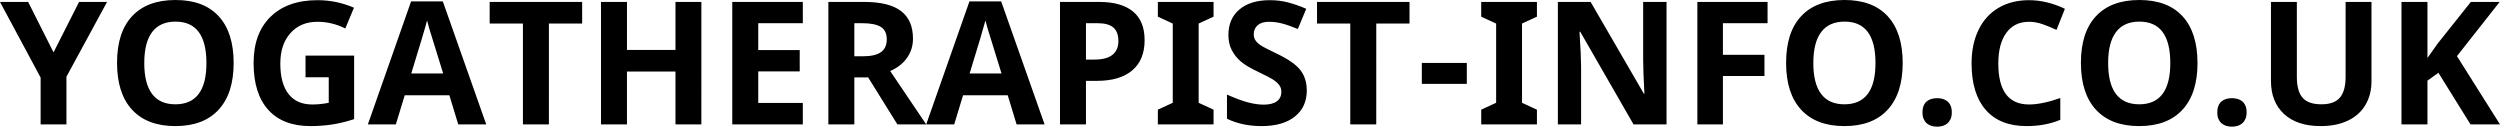 <?xml version="1.0" encoding="UTF-8" standalone="no"?>
<svg
   xmlns:dc="http://purl.org/dc/elements/1.1/"
   xmlns:cc="http://creativecommons.org/ns#"
   xmlns:rdf="http://www.w3.org/1999/02/22-rdf-syntax-ns#"
   xmlns:svg="http://www.w3.org/2000/svg"
   xmlns="http://www.w3.org/2000/svg"
   id="svg4"
   height="12.182"
   width="240.426"
   version="1.1">
  <defs
     id="defs8" />
  <path
     style="fill:#000000"
     id="path2"
     d="M 5.148,5.035 7.605,0.185 H 10.296 L 6.389,7.38 v 4.584 H 3.907 V 7.46 L 0,0.185 H 2.707 Z M 22.47,6.059 q 0,2.925 -1.45,4.496 -1.45,1.571 -4.157,1.571 -2.707,0 -4.157,-1.571 -1.45,-1.571 -1.45,-4.512 0,-2.941 1.454,-4.492 Q 14.164,-4.6875003e-8 16.879,-4.6875003e-8 q 2.715,0 4.153,1.563 1.438,1.563 1.438,4.496 z m -8.596,0 q 0,1.974 0.749,2.973 0.749,0.999 2.24,0.999 2.989,0 2.989,-3.972 0,-3.98 -2.973,-3.98 -1.49,0 -2.248,1.003 -0.757,1.003 -0.757,2.977 z M 29.383,5.35 h 4.673 v 6.107 q -1.136,0.371 -2.139,0.52 -1.003,0.149 -2.05,0.149 -2.667,0 -4.073,-1.567 -1.406,-1.567 -1.406,-4.5 0,-2.852 1.631,-4.447 1.631,-1.595 4.524,-1.595 1.813,0 3.497,0.725 L 33.209,2.739 Q 31.92,2.095 30.527,2.095 q -1.619,0 -2.594,1.088 -0.975,1.088 -0.975,2.925 0,1.917 0.786,2.929 0.786,1.011 2.284,1.011 0.781,0 1.587,-0.161 V 7.428 h -2.232 z M 44.07,11.964 43.216,9.16 h -4.294 l -0.854,2.804 H 35.377 L 39.534,0.137 h 3.053 L 46.761,11.964 Z M 42.62,7.066 Q 41.435,3.255 41.286,2.755 41.137,2.256 41.073,1.966 40.807,2.997 39.55,7.066 Z m 10.167,4.898 H 50.29 V 2.264 H 47.091 V 0.185 h 8.895 V 2.264 h -3.198 z m 14.663,0 h -2.49 v -5.084 h -4.665 v 5.084 H 57.798 V 0.185 h 2.498 V 4.802 h 4.665 V 0.185 h 2.49 z m 9.757,0 H 70.423 V 0.185 h 6.784 V 2.232 h -4.286 v 2.586 h 3.988 v 2.046 h -3.988 v 3.037 h 4.286 z m 4.955,-6.55 h 0.806 q 1.184,0 1.748,-0.395 0.564,-0.395 0.564,-1.241 0,-0.838 -0.576,-1.192 Q 84.127,2.232 82.919,2.232 h -0.757 z m 0,2.03 v 4.52 H 79.664 V 0.185 h 3.432 q 2.401,0 3.553,0.874 1.152,0.874 1.152,2.655 0,1.039 -0.572,1.849 -0.572,0.81 -1.619,1.269 l 3.464,5.132 H 86.303 L 83.491,7.444 Z M 97.767,11.964 96.913,9.16 h -4.294 l -0.854,2.804 H 89.074 L 93.231,0.137 h 3.053 L 100.458,11.964 Z M 96.317,7.066 Q 95.133,3.255 94.984,2.755 94.835,2.256 94.77,1.966 94.504,2.997 93.248,7.066 Z m 8.121,-1.337 h 0.822 q 1.152,0 1.724,-0.455 0.572,-0.455 0.572,-1.325 0,-0.878 -0.479,-1.297 -0.479,-0.419 -1.503,-0.419 h -1.136 z m 5.64,-1.869 q 0,1.901 -1.188,2.908 -1.188,1.007 -3.38,1.007 h -1.072 v 4.189 h -2.498 V 0.185 h 3.762 q 2.143,0 3.259,0.922 1.116,0.922 1.116,2.751 z m 6.631,8.105 h -5.358 v -1.418 l 1.434,-0.661 V 2.264 L 111.351,1.603 V 0.185 h 5.358 V 1.603 l -1.434,0.661 v 7.622 l 1.434,0.661 z m 8.967,-3.271 q 0,1.595 -1.148,2.514 -1.148,0.918 -3.194,0.918 -1.885,0 -3.335,-0.709 V 9.096 q 1.192,0.532 2.018,0.749 0.826,0.218 1.511,0.218 0.822,0 1.261,-0.314 0.439,-0.314 0.439,-0.935 0,-0.346 -0.193,-0.616 -0.193,-0.27 -0.568,-0.52 -0.375,-0.25 -1.527,-0.798 -1.08,-0.508 -1.619,-0.975 -0.54,-0.467 -0.862,-1.088 -0.322,-0.62 -0.322,-1.45 0,-1.563 1.059,-2.457 1.059,-0.894 2.929,-0.894 0.918,0 1.752,0.218 0.834,0.218 1.744,0.612 L 124.813,2.788 q -0.943,-0.387 -1.559,-0.54 -0.616,-0.153 -1.213,-0.153 -0.709,0 -1.088,0.33 -0.379,0.33 -0.379,0.862 0,0.33 0.153,0.576 0.153,0.246 0.487,0.475 0.334,0.23 1.583,0.826 1.652,0.79 2.264,1.583 0.612,0.794 0.612,1.946 z m 6.679,3.271 h -2.498 V 2.264 h -3.198 V 0.185 h 8.895 V 2.264 h -3.198 z m 4.383,-3.899 v -2.014 h 4.326 v 2.014 z m 11.07,3.899 h -5.358 v -1.418 l 1.434,-0.661 V 2.264 L 142.449,1.603 V 0.185 h 5.358 V 1.603 l -1.434,0.661 v 7.622 l 1.434,0.661 z m 12.464,0 h -3.174 l -5.124,-8.911 h -0.072 q 0.153,2.361 0.153,3.368 v 5.543 H 149.821 V 0.185 h 3.15 l 5.116,8.822 h 0.056 Q 158.023,6.711 158.023,5.76 V 0.185 h 2.248 z m 5.422,0 H 163.236 V 0.185 h 6.751 V 2.232 h -4.294 v 3.037 h 3.996 v 2.038 h -3.996 z m 17.29,-5.906 q 0,2.925 -1.45,4.496 -1.45,1.571 -4.157,1.571 -2.707,0 -4.157,-1.571 -1.45,-1.571 -1.45,-4.512 0,-2.941 1.454,-4.492 Q 174.676,-4.6874999e-8 177.391,-4.6874999e-8 q 2.715,0 4.153,1.563 1.438,1.563 1.438,4.496 z m -8.596,0 q 0,1.974 0.749,2.973 0.749,0.999 2.24,0.999 2.989,0 2.989,-3.972 0,-3.98 -2.973,-3.98 -1.49,0 -2.248,1.003 -0.757,1.003 -0.757,2.977 z m 10.498,4.753 q 0,-0.379 0.109,-0.641 0.109,-0.262 0.302,-0.423 0.193,-0.161 0.451,-0.234 0.258,-0.073 0.556,-0.073 0.282,0 0.536,0.073 0.254,0.073 0.447,0.234 0.193,0.161 0.306,0.423 0.113,0.262 0.113,0.641 0,0.363 -0.113,0.62 -0.113,0.258 -0.306,0.427 -0.193,0.169 -0.447,0.246 -0.254,0.077 -0.536,0.077 -0.298,0 -0.556,-0.077 -0.258,-0.077 -0.451,-0.246 -0.193,-0.169 -0.302,-0.427 -0.109,-0.258 -0.109,-0.62 z m 10.248,-8.717 q -1.41,0 -2.183,1.059 -0.773,1.059 -0.773,2.953 0,3.94 2.957,3.94 1.241,0 3.005,-0.62 v 2.095 q -1.45,0.604 -3.239,0.604 -2.57,0 -3.932,-1.559 -1.362,-1.559 -1.362,-4.475 0,-1.837 0.669,-3.219 0.669,-1.382 1.922,-2.119 1.253,-0.737 2.937,-0.737 1.716,0 3.448,0.83 L 197.774,2.876 q -0.661,-0.314 -1.329,-0.548 -0.669,-0.234 -1.313,-0.234 z m 16.202,3.964 q 0,2.925 -1.45,4.496 -1.45,1.571 -4.157,1.571 -2.707,0 -4.157,-1.571 -1.45,-1.571 -1.45,-4.512 0,-2.941 1.454,-4.492 Q 203.027,-4.6874999e-8 205.742,-4.6874999e-8 q 2.715,0 4.153,1.563 1.438,1.563 1.438,4.496 z m -8.596,0 q 0,1.974 0.749,2.973 0.749,0.999 2.24,0.999 2.989,0 2.989,-3.972 0,-3.98 -2.973,-3.98 -1.49,0 -2.248,1.003 -0.757,1.003 -0.757,2.977 z m 10.498,4.753 q 0,-0.379 0.109,-0.641 0.109,-0.262 0.302,-0.423 0.193,-0.161 0.451,-0.234 0.258,-0.073 0.556,-0.073 0.282,0 0.536,0.073 0.254,0.073 0.447,0.234 0.193,0.161 0.306,0.423 0.113,0.262 0.113,0.641 0,0.363 -0.113,0.62 -0.113,0.258 -0.306,0.427 -0.193,0.169 -0.447,0.246 -0.254,0.077 -0.536,0.077 -0.298,0 -0.556,-0.077 -0.258,-0.077 -0.451,-0.246 -0.193,-0.169 -0.302,-0.427 -0.109,-0.258 -0.109,-0.62 z M 228.067,0.185 V 7.807 q 0,1.305 -0.584,2.288 -0.584,0.983 -1.688,1.507 -1.104,0.524 -2.61,0.524 -2.272,0 -3.529,-1.164 -1.257,-1.164 -1.257,-3.186 V 0.185 h 2.49 V 7.396 q 0,1.362 0.548,1.998 0.548,0.636 1.813,0.636 1.225,0 1.776,-0.641 0.552,-0.641 0.552,-2.01 V 0.185 Z M 240.426,11.964 h -2.836 l -3.086,-4.963 -1.055,0.757 v 4.206 h -2.498 V 0.185 h 2.498 V 5.575 l 0.983,-1.386 3.19,-4.004 h 2.771 L 236.285,5.398 Z" />
</svg>
